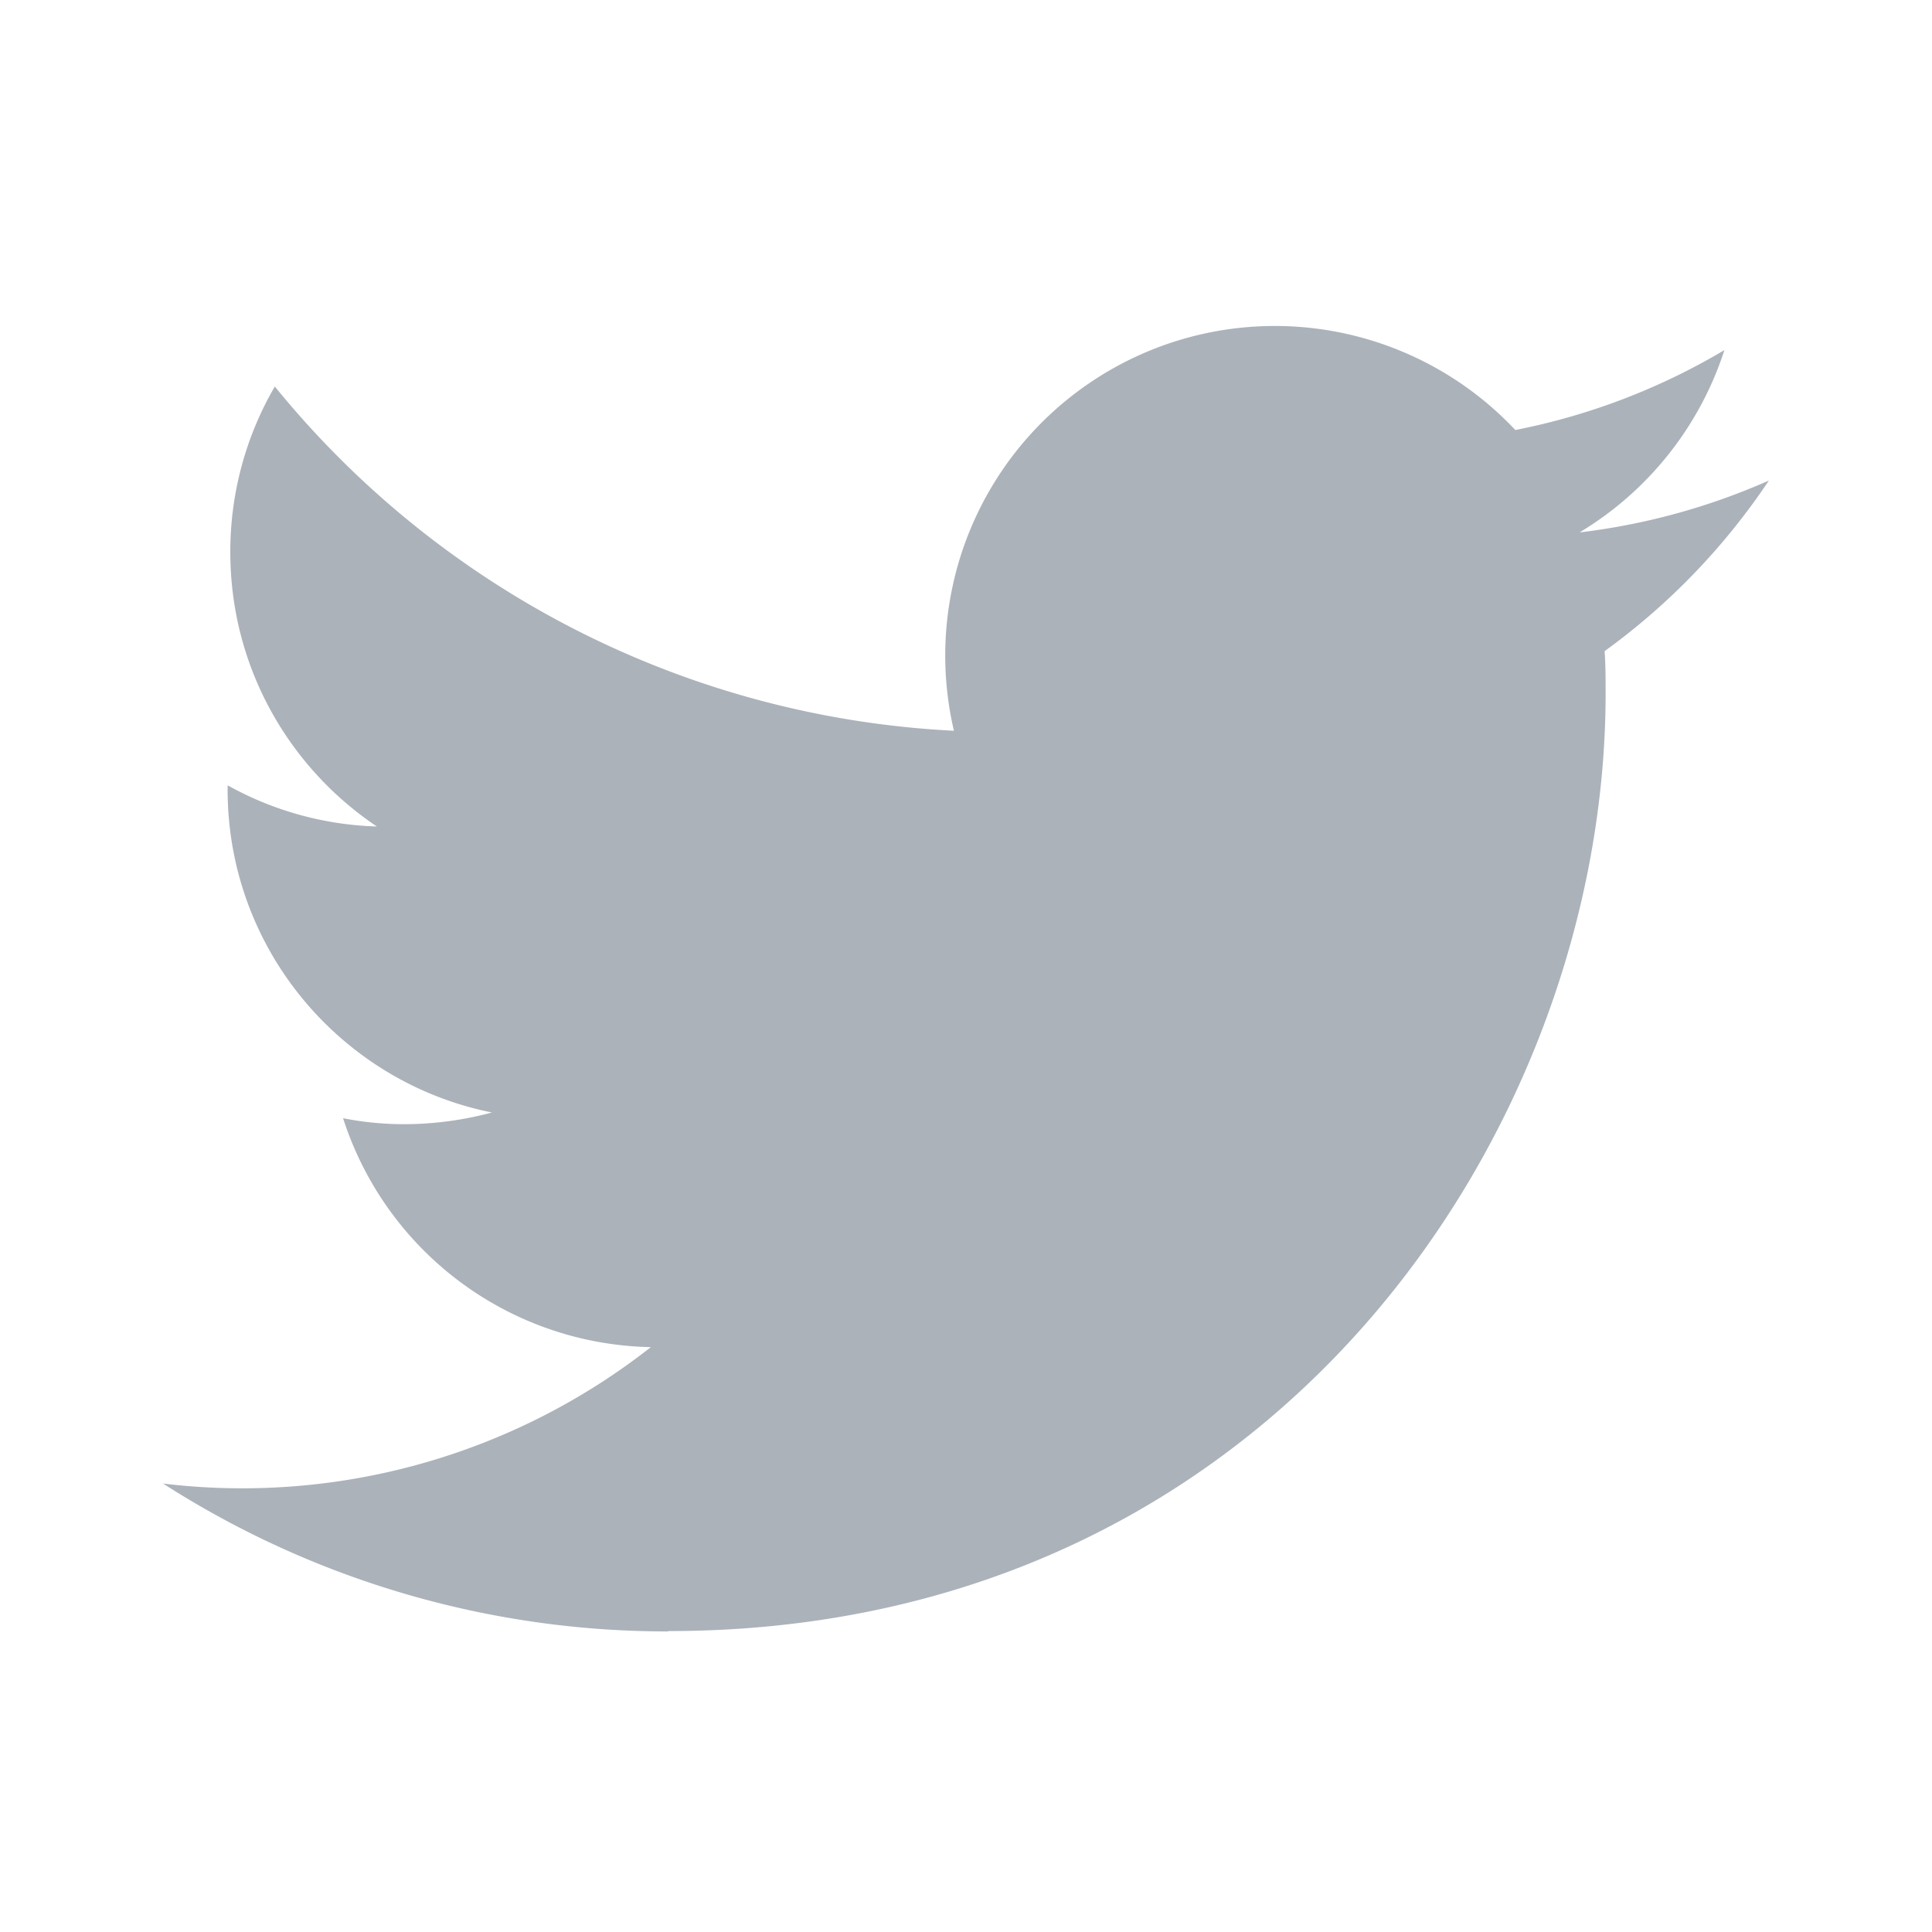<svg xmlns="http://www.w3.org/2000/svg" width="33" height="33" fill="none"><g clip-path="url(#a)"><path fill="#ABB2BA" d="M11.414 27.86c10.349 0 16.011-8.578 16.011-16.012 0-.246 0-.486-.017-.726a11.437 11.437 0 0 0 2.806-2.914 11.289 11.289 0 0 1-3.234.886 5.668 5.668 0 0 0 2.474-3.114 11.216 11.216 0 0 1-3.571 1.365 5.637 5.637 0 0 0-4.109-1.777 5.629 5.629 0 0 0-5.48 6.914 15.981 15.981 0 0 1-11.6-5.88 5.6 5.6 0 0 0-.76 2.829c0 1.954.994 3.674 2.503 4.686a5.57 5.57 0 0 1-2.549-.703v.074c0 2.726 1.943 5 4.515 5.514a5.79 5.79 0 0 1-1.486.2A5.39 5.39 0 0 1 5.86 19.1a5.634 5.634 0 0 0 5.257 3.91 11.3 11.3 0 0 1-8.332 2.33 15.944 15.944 0 0 0 8.629 2.526"/></g><defs><clipPath id="a"><path fill="#fff" d="M.5.71h32v32H.5z"/></clipPath></defs></svg>